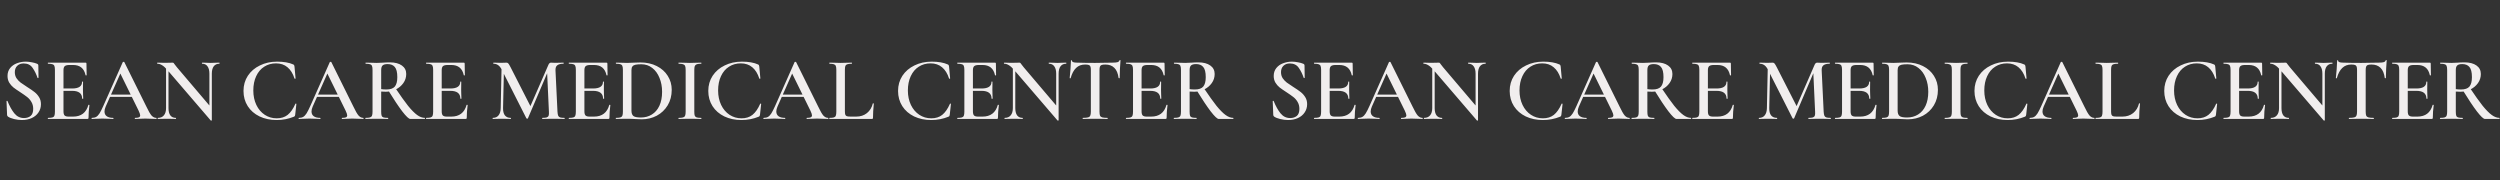 <svg width="3552" height="256" viewBox="0 0 3552 256" fill="none" xmlns="http://www.w3.org/2000/svg">
<rect x="0" y="0" width="3552" height="256" fill="#333333" stroke="none"/>
<path d="M21.055 102.568C21.055 105.725 21.823 108.541 23.358 111.016C24.98 113.405 26.942 115.496 29.247 117.288C31.55 118.995 34.708 121.128 38.718 123.688C43.071 126.419 46.484 128.765 48.959 130.728C51.519 132.691 53.694 135.123 55.486 138.024C57.279 140.84 58.175 144.168 58.175 148.008C58.175 152.36 57.023 156.243 54.718 159.656C52.5 163.069 49.3 165.757 45.118 167.72C41.023 169.597 36.329 170.536 31.038 170.536C27.454 170.536 23.742 170.067 19.902 169.128C16.148 168.189 13.289 167.037 11.326 165.672C10.559 165.16 10.132 164.349 10.046 163.24L9.278 143.912V143.784C9.278 143.443 9.492 143.272 9.918 143.272C10.345 143.187 10.601 143.315 10.687 143.656C13.502 150.653 16.703 156.413 20.287 160.936C23.956 165.459 28.564 167.72 34.111 167.72C37.865 167.72 40.98 166.739 43.455 164.776C45.929 162.728 47.166 159.357 47.166 154.664C47.166 150.909 46.313 147.624 44.606 144.808C42.985 141.992 40.937 139.645 38.462 137.768C36.073 135.891 32.788 133.587 28.607 130.856C24.511 128.211 21.311 125.992 19.006 124.2C16.703 122.323 14.74 120.061 13.118 117.416C11.497 114.685 10.687 111.528 10.687 107.944C10.687 103.507 11.924 99.752 14.399 96.68C16.873 93.608 20.073 91.347 23.998 89.896C28.009 88.36 32.191 87.592 36.542 87.592C39.358 87.592 42.217 87.891 45.118 88.488C48.02 89 50.495 89.683 52.542 90.536C53.822 91.048 54.462 91.859 54.462 92.968L54.718 110.248C54.718 110.589 54.505 110.803 54.078 110.888C53.737 110.973 53.481 110.888 53.31 110.632C51.604 105.427 49.3 100.733 46.398 96.552C43.583 92.285 39.316 90.152 33.599 90.152C29.759 90.152 26.686 91.304 24.383 93.608C22.164 95.827 21.055 98.813 21.055 102.568ZM68.314 169C68.058 169 67.93 168.744 67.93 168.232C67.93 167.72 68.058 167.464 68.314 167.464C71.215 167.464 73.305 167.251 74.585 166.824C75.951 166.397 76.847 165.587 77.273 164.392C77.785 163.112 78.041 161.192 78.041 158.632V99.368C78.041 96.808 77.785 94.931 77.273 93.736C76.847 92.541 75.951 91.731 74.585 91.304C73.22 90.792 71.129 90.536 68.314 90.536C68.058 90.536 67.93 90.28 67.93 89.768C67.93 89.256 68.058 89 68.314 89H121.562C122.415 89 122.842 89.384 122.842 90.152L123.098 106.792C123.098 106.963 122.842 107.091 122.33 107.176C121.903 107.176 121.647 107.048 121.562 106.792C119.514 97.149 113.626 92.328 103.898 92.328H98.65C95.492 92.328 93.273 92.883 91.993 93.992C90.799 95.101 90.201 96.979 90.201 99.624V158.12C90.201 160.936 90.713 162.899 91.737 164.008C92.847 165.117 94.767 165.672 97.498 165.672H103.77C115.204 165.672 122.458 160.168 125.53 149.16C125.53 148.989 125.743 148.904 126.17 148.904C126.767 148.904 127.066 149.032 127.066 149.288C126.212 155.773 125.786 161.704 125.786 167.08C125.786 167.763 125.658 168.275 125.402 168.616C125.146 168.872 124.634 169 123.866 169H68.314ZM116.698 140.072C116.698 132.733 111.919 129.064 102.362 129.064H84.442V125.736H102.49C111.876 125.736 116.57 122.579 116.57 116.264C116.57 116.008 116.783 115.88 117.21 115.88C117.722 115.88 117.978 116.008 117.978 116.264L117.85 127.4L117.978 133.416C118.148 136.147 118.234 138.365 118.234 140.072C118.234 140.243 117.978 140.328 117.466 140.328C116.954 140.328 116.698 140.243 116.698 140.072ZM155.514 134.44H191.354L192.25 137.64H153.85L155.514 134.44ZM221.946 167.464C222.287 167.464 222.458 167.72 222.458 168.232C222.458 168.744 222.287 169 221.946 169C220.324 169 217.722 168.915 214.138 168.744C210.554 168.573 207.951 168.488 206.33 168.488C204.196 168.488 201.679 168.573 198.778 168.744C195.876 168.915 193.615 169 191.994 169C191.652 169 191.482 168.744 191.482 168.232C191.482 167.72 191.652 167.464 191.994 167.464C194.554 167.464 196.388 167.208 197.498 166.696C198.607 166.099 199.162 165.16 199.162 163.88C199.162 162.6 198.436 160.424 196.986 157.352L170.234 102.952L175.482 94.376L150.138 151.464C149.028 154.024 148.474 156.328 148.474 158.376C148.474 161.363 149.54 163.624 151.674 165.16C153.807 166.696 156.794 167.464 160.634 167.464C161.06 167.464 161.274 167.72 161.274 168.232C161.274 168.744 161.06 169 160.634 169C159.098 169 156.879 168.915 153.978 168.744C150.735 168.573 147.919 168.488 145.53 168.488C143.226 168.488 140.538 168.573 137.466 168.744C134.735 168.915 132.474 169 130.681 169C130.255 169 130.041 168.744 130.041 168.232C130.041 167.72 130.255 167.464 130.681 167.464C133.071 167.464 135.076 166.995 136.698 166.056C138.319 165.117 139.898 163.453 141.434 161.064C142.97 158.589 144.804 154.963 146.938 150.184L174.458 88.232C174.628 87.976 175.012 87.848 175.61 87.848C176.207 87.848 176.548 87.976 176.634 88.232L207.994 151.464C210.895 157.608 213.327 161.832 215.29 164.136C217.338 166.355 219.556 167.464 221.946 167.464ZM235.938 91.944L239.394 92.2V153.512C239.394 158.035 240.247 161.491 241.954 163.88C243.746 166.269 246.348 167.464 249.762 167.464C250.018 167.464 250.146 167.72 250.146 168.232C250.146 168.744 250.018 169 249.762 169C247.543 169 245.836 168.957 244.642 168.872L237.858 168.744L230.306 168.872C228.94 168.957 226.978 169 224.418 169C224.162 169 224.034 168.744 224.034 168.232C224.034 167.72 224.162 167.464 224.418 167.464C228.087 167.464 230.903 166.269 232.866 163.88C234.914 161.491 235.938 158.035 235.938 153.512V91.944ZM300.962 170.792C300.962 171.048 300.748 171.219 300.322 171.304C299.895 171.389 299.596 171.347 299.426 171.176L237.858 99.496C234.956 96.168 232.396 93.864 230.178 92.584C227.959 91.219 225.783 90.536 223.65 90.536C223.394 90.536 223.266 90.28 223.266 89.768C223.266 89.256 223.394 89 223.65 89L228.77 89.128C229.794 89.213 231.33 89.256 233.378 89.256L241.57 89.128C242.594 89.043 243.788 89 245.154 89C245.836 89 246.348 89.171 246.69 89.512C247.031 89.853 247.543 90.536 248.226 91.56C249.676 93.523 250.743 94.888 251.426 95.656L299.938 152.744L300.962 170.792ZM300.962 170.792L297.506 166.952V104.616C297.506 100.093 296.61 96.637 294.818 94.248C293.111 91.773 290.551 90.536 287.138 90.536C286.967 90.536 286.882 90.28 286.882 89.768C286.882 89.256 286.967 89 287.138 89L292.386 89.128C295.116 89.299 297.378 89.384 299.17 89.384C300.791 89.384 303.138 89.299 306.21 89.128L311.586 89C311.842 89 311.97 89.256 311.97 89.768C311.97 90.28 311.842 90.536 311.586 90.536C308.172 90.536 305.527 91.773 303.65 94.248C301.858 96.637 300.962 100.093 300.962 104.616V170.792ZM393.704 87.592C403.176 87.592 410.813 88.915 416.616 91.56C417.298 91.901 417.725 92.243 417.896 92.584C418.066 92.84 418.237 93.48 418.408 94.504L419.944 111.4C419.944 111.656 419.73 111.827 419.304 111.912C418.877 111.997 418.578 111.869 418.408 111.528C416.189 104.531 412.861 99.197 408.424 95.528C404.072 91.859 398.653 90.024 392.168 90.024C385.853 90.024 380.264 91.603 375.4 94.76C370.536 97.832 366.738 102.312 364.008 108.2C361.277 114.003 359.912 120.787 359.912 128.552C359.912 136.232 361.362 143.101 364.264 149.16C367.165 155.133 371.133 159.784 376.168 163.112C381.202 166.44 386.877 168.104 393.192 168.104C399.421 168.104 404.584 166.483 408.68 163.24C412.861 159.912 416.53 154.664 419.688 147.496C419.773 147.24 420.029 147.155 420.456 147.24C420.882 147.325 421.096 147.453 421.096 147.624L419.432 162.856C419.261 163.88 419.09 164.563 418.92 164.904C418.749 165.16 418.322 165.459 417.64 165.8C409.96 168.957 401.768 170.536 393.064 170.536C384.018 170.536 375.912 168.829 368.744 165.416C361.576 161.917 355.986 157.053 351.976 150.824C347.965 144.509 345.96 137.299 345.96 129.192C345.96 121.171 348.008 114.003 352.104 107.688C356.285 101.373 362.002 96.467 369.256 92.968C376.509 89.384 384.658 87.592 393.704 87.592ZM449.639 134.44H485.479L486.375 137.64H447.975L449.639 134.44ZM516.071 167.464C516.412 167.464 516.583 167.72 516.583 168.232C516.583 168.744 516.412 169 516.071 169C514.449 169 511.847 168.915 508.263 168.744C504.679 168.573 502.076 168.488 500.455 168.488C498.321 168.488 495.804 168.573 492.903 168.744C490.001 168.915 487.74 169 486.119 169C485.777 169 485.607 168.744 485.607 168.232C485.607 167.72 485.777 167.464 486.119 167.464C488.679 167.464 490.513 167.208 491.623 166.696C492.732 166.099 493.287 165.16 493.287 163.88C493.287 162.6 492.561 160.424 491.111 157.352L464.359 102.952L469.607 94.376L444.263 151.464C443.153 154.024 442.599 156.328 442.599 158.376C442.599 161.363 443.665 163.624 445.799 165.16C447.932 166.696 450.919 167.464 454.759 167.464C455.185 167.464 455.399 167.72 455.399 168.232C455.399 168.744 455.185 169 454.759 169C453.223 169 451.004 168.915 448.103 168.744C444.86 168.573 442.044 168.488 439.655 168.488C437.351 168.488 434.663 168.573 431.591 168.744C428.86 168.915 426.599 169 424.806 169C424.38 169 424.166 168.744 424.166 168.232C424.166 167.72 424.38 167.464 424.806 167.464C427.196 167.464 429.201 166.995 430.823 166.056C432.444 165.117 434.023 163.453 435.559 161.064C437.095 158.589 438.929 154.963 441.062 150.184L468.583 88.232C468.753 87.976 469.137 87.848 469.735 87.848C470.332 87.848 470.673 87.976 470.759 88.232L502.119 151.464C505.02 157.608 507.452 161.832 509.415 164.136C511.463 166.355 513.681 167.464 516.071 167.464ZM582.927 169C580.879 169 577.081 165.416 571.535 158.248C566.073 151.08 559.417 141.096 551.567 128.296L561.807 125.224C568.975 135.891 574.948 144.253 579.727 150.312C584.591 156.285 588.9 160.637 592.655 163.368C596.409 166.099 600.036 167.464 603.535 167.464C603.705 167.464 603.791 167.72 603.791 168.232C603.791 168.744 603.705 169 603.535 169H582.927ZM553.871 88.616C561.209 88.616 566.927 90.109 571.023 93.096C575.119 95.997 577.167 100.008 577.167 105.128C577.167 109.907 575.801 114.216 573.071 118.056C570.34 121.896 566.713 124.925 562.191 127.144C557.753 129.277 553.06 130.344 548.111 130.344C546.319 130.344 544.143 130.259 541.583 130.088V158.632C541.583 161.277 541.796 163.197 542.223 164.392C542.649 165.587 543.503 166.397 544.783 166.824C546.148 167.251 548.324 167.464 551.311 167.464C551.481 167.464 551.567 167.72 551.567 168.232C551.567 168.744 551.481 169 551.311 169C548.495 169 546.276 168.957 544.655 168.872L535.311 168.744L526.095 168.872C524.473 168.957 522.255 169 519.439 169C519.183 169 519.055 168.744 519.055 168.232C519.055 167.72 519.183 167.464 519.439 167.464C522.34 167.464 524.431 167.251 525.711 166.824C527.076 166.397 528.015 165.587 528.527 164.392C529.039 163.112 529.295 161.192 529.295 158.632V99.368C529.295 96.808 529.039 94.931 528.527 93.736C528.1 92.541 527.204 91.731 525.839 91.304C524.473 90.792 522.383 90.536 519.567 90.536C519.396 90.536 519.311 90.28 519.311 89.768C519.311 89.256 519.396 89 519.567 89L526.223 89.128C529.977 89.299 533.007 89.384 535.311 89.384C538.127 89.384 541.199 89.256 544.527 89C545.636 88.915 546.959 88.829 548.495 88.744C550.116 88.659 551.908 88.616 553.871 88.616ZM564.495 109.608C564.495 102.696 563.3 97.875 560.911 95.144C558.607 92.413 555.236 91.048 550.799 91.048C547.385 91.048 544.996 91.688 543.631 92.968C542.265 94.163 541.583 96.381 541.583 99.624V126.632C543.631 126.973 546.105 127.144 549.007 127.144C554.553 127.144 558.521 125.779 560.911 123.048C563.3 120.232 564.495 115.752 564.495 109.608ZM605.689 169C605.433 169 605.305 168.744 605.305 168.232C605.305 167.72 605.433 167.464 605.689 167.464C608.59 167.464 610.681 167.251 611.961 166.824C613.326 166.397 614.222 165.587 614.649 164.392C615.161 163.112 615.417 161.192 615.417 158.632V99.368C615.417 96.808 615.161 94.931 614.649 93.736C614.222 92.541 613.326 91.731 611.961 91.304C610.595 90.792 608.505 90.536 605.689 90.536C605.433 90.536 605.305 90.28 605.305 89.768C605.305 89.256 605.433 89 605.689 89H658.937C659.79 89 660.217 89.384 660.217 90.152L660.473 106.792C660.473 106.963 660.217 107.091 659.705 107.176C659.278 107.176 659.022 107.048 658.937 106.792C656.889 97.149 651.001 92.328 641.273 92.328H636.025C632.867 92.328 630.649 92.883 629.369 93.992C628.174 95.101 627.577 96.979 627.577 99.624V158.12C627.577 160.936 628.089 162.899 629.113 164.008C630.222 165.117 632.142 165.672 634.873 165.672H641.145C652.579 165.672 659.833 160.168 662.905 149.16C662.905 148.989 663.118 148.904 663.545 148.904C664.142 148.904 664.441 149.032 664.441 149.288C663.587 155.773 663.161 161.704 663.161 167.08C663.161 167.763 663.033 168.275 662.777 168.616C662.521 168.872 662.009 169 661.241 169H605.689ZM654.073 140.072C654.073 132.733 649.294 129.064 639.737 129.064H621.817V125.736H639.865C649.251 125.736 653.945 122.579 653.945 116.264C653.945 116.008 654.158 115.88 654.585 115.88C655.097 115.88 655.353 116.008 655.353 116.264L655.225 127.4L655.353 133.416C655.523 136.147 655.609 138.365 655.609 140.072C655.609 140.243 655.353 140.328 654.841 140.328C654.329 140.328 654.073 140.243 654.073 140.072ZM712.697 91.944L716.153 92.2L714.745 153.512C714.659 158.035 715.513 161.491 717.305 163.88C719.182 166.269 721.955 167.464 725.625 167.464C725.881 167.464 726.009 167.72 726.009 168.232C726.009 168.744 725.881 169 725.625 169C723.321 169 721.529 168.957 720.249 168.872L713.208 168.744L705.657 168.872C704.377 168.957 702.585 169 700.281 169C700.025 169 699.897 168.744 699.897 168.232C699.897 167.72 700.025 167.464 700.281 167.464C703.779 167.464 706.467 166.269 708.345 163.88C710.307 161.491 711.331 158.035 711.417 153.512L712.697 91.944ZM802.041 167.464C802.211 167.464 802.297 167.72 802.297 168.232C802.297 168.744 802.211 169 802.041 169C799.225 169 796.963 168.957 795.257 168.872L786.041 168.744L777.081 168.872C775.545 168.957 773.369 169 770.553 169C770.382 169 770.297 168.744 770.297 168.232C770.297 167.72 770.382 167.464 770.553 167.464C773.369 167.464 775.459 167.251 776.825 166.824C778.19 166.312 779.086 165.459 779.513 164.264C779.939 163.069 780.067 161.192 779.897 158.632L777.209 100.136L782.841 91.304L750.073 168.104C749.902 168.445 749.561 168.616 749.049 168.616C748.622 168.616 748.238 168.445 747.897 168.104L713.208 99.624C711.673 96.467 709.923 94.163 707.961 92.712C705.998 91.261 703.737 90.536 701.177 90.536C700.921 90.536 700.793 90.28 700.793 89.768C700.793 89.256 700.921 89 701.177 89L706.681 89.128C707.79 89.213 709.241 89.256 711.033 89.256L716.921 89.128C717.689 89.043 718.585 89 719.609 89C720.718 89 721.614 89.427 722.297 90.28C722.979 91.048 724.046 92.84 725.497 95.656L754.297 152.104L748.793 161.832L779.129 92.2C779.641 91.005 780.195 90.195 780.793 89.768C781.39 89.256 782.115 89 782.969 89C783.566 89 784.334 89.043 785.273 89.128C786.211 89.213 787.363 89.256 788.729 89.256L795.641 89.128C796.75 89.043 798.371 89 800.505 89C800.761 89 800.889 89.256 800.889 89.768C800.889 90.28 800.761 90.536 800.505 90.536C796.494 90.536 793.55 91.304 791.673 92.84C789.881 94.291 789.07 96.723 789.241 100.136L792.057 158.632C792.227 161.277 792.569 163.197 793.081 164.392C793.593 165.587 794.489 166.397 795.769 166.824C797.049 167.251 799.139 167.464 802.041 167.464ZM808.439 169C808.183 169 808.055 168.744 808.055 168.232C808.055 167.72 808.183 167.464 808.439 167.464C811.34 167.464 813.431 167.251 814.711 166.824C816.076 166.397 816.972 165.587 817.399 164.392C817.911 163.112 818.167 161.192 818.167 158.632V99.368C818.167 96.808 817.911 94.931 817.399 93.736C816.972 92.541 816.076 91.731 814.711 91.304C813.345 90.792 811.255 90.536 808.439 90.536C808.183 90.536 808.055 90.28 808.055 89.768C808.055 89.256 808.183 89 808.439 89H861.687C862.54 89 862.967 89.384 862.967 90.152L863.223 106.792C863.223 106.963 862.967 107.091 862.455 107.176C862.028 107.176 861.772 107.048 861.687 106.792C859.639 97.149 853.751 92.328 844.023 92.328H838.775C835.617 92.328 833.399 92.883 832.119 93.992C830.924 95.101 830.327 96.979 830.327 99.624V158.12C830.327 160.936 830.839 162.899 831.863 164.008C832.972 165.117 834.892 165.672 837.623 165.672H843.895C855.329 165.672 862.583 160.168 865.655 149.16C865.655 148.989 865.868 148.904 866.295 148.904C866.892 148.904 867.191 149.032 867.191 149.288C866.337 155.773 865.911 161.704 865.911 167.08C865.911 167.763 865.783 168.275 865.527 168.616C865.271 168.872 864.759 169 863.991 169H808.439ZM856.823 140.072C856.823 132.733 852.044 129.064 842.487 129.064H824.567V125.736H842.615C852.001 125.736 856.695 122.579 856.695 116.264C856.695 116.008 856.908 115.88 857.335 115.88C857.847 115.88 858.103 116.008 858.103 116.264L857.975 127.4L858.103 133.416C858.273 136.147 858.359 138.365 858.359 140.072C858.359 140.243 858.103 140.328 857.591 140.328C857.079 140.328 856.823 140.243 856.823 140.072ZM911.767 169.512C909.121 169.512 906.007 169.384 902.423 169.128C901.143 169.043 899.521 168.957 897.559 168.872C895.596 168.787 893.42 168.744 891.031 168.744L881.943 168.872C880.321 168.957 878.06 169 875.159 169C874.988 169 874.903 168.744 874.903 168.232C874.903 167.72 874.988 167.464 875.159 167.464C878.06 167.464 880.15 167.251 881.431 166.824C882.796 166.397 883.735 165.587 884.247 164.392C884.759 163.112 885.015 161.192 885.015 158.632V99.368C885.015 96.808 884.759 94.931 884.247 93.736C883.82 92.541 882.924 91.731 881.559 91.304C880.193 90.792 878.102 90.536 875.286 90.536C875.116 90.536 875.031 90.28 875.031 89.768C875.031 89.256 875.116 89 875.286 89L882.071 89.128C885.825 89.299 888.812 89.384 891.031 89.384C894.359 89.384 897.815 89.256 901.399 89C905.665 88.829 908.524 88.744 909.975 88.744C918.679 88.744 926.401 90.451 933.143 93.864C939.884 97.277 945.089 101.928 948.759 107.816C952.513 113.704 954.391 120.317 954.391 127.656C954.391 135.933 952.471 143.272 948.631 149.672C944.791 155.987 939.628 160.893 933.143 164.392C926.657 167.805 919.532 169.512 911.767 169.512ZM910.487 166.952C916.375 166.952 921.58 165.544 926.103 162.728C930.711 159.912 934.295 155.773 936.854 150.312C939.415 144.765 940.695 138.152 940.695 130.472C940.695 123.133 939.457 116.52 936.983 110.632C934.593 104.659 931.18 99.965 926.743 96.552C922.305 93.053 917.143 91.304 911.255 91.304C907.585 91.304 904.769 91.517 902.807 91.944C900.929 92.371 899.521 93.181 898.583 94.376C897.644 95.485 897.175 97.235 897.175 99.624V157.224C897.175 160.723 898.071 163.24 899.863 164.776C901.74 166.227 905.281 166.952 910.487 166.952ZM986.464 158.632C986.464 161.277 986.677 163.197 987.104 164.392C987.616 165.587 988.512 166.397 989.792 166.824C991.157 167.251 993.29 167.464 996.192 167.464C996.448 167.464 996.576 167.72 996.576 168.232C996.576 168.744 996.448 169 996.192 169C993.461 169 991.285 168.957 989.664 168.872L980.192 168.744L970.976 168.872C969.354 168.957 967.136 169 964.32 169C964.064 169 963.936 168.744 963.936 168.232C963.936 167.72 964.064 167.464 964.32 167.464C967.221 167.464 969.312 167.251 970.592 166.824C971.957 166.397 972.896 165.587 973.408 164.392C973.92 163.112 974.176 161.192 974.176 158.632V99.368C974.176 96.808 973.92 94.931 973.408 93.736C972.896 92.541 971.957 91.731 970.592 91.304C969.312 90.792 967.221 90.536 964.32 90.536C964.064 90.536 963.936 90.28 963.936 89.768C963.936 89.256 964.064 89 964.32 89L970.976 89.128C974.73 89.299 977.802 89.384 980.192 89.384C982.837 89.384 986.037 89.299 989.792 89.128L996.192 89C996.448 89 996.576 89.256 996.576 89.768C996.576 90.28 996.448 90.536 996.192 90.536C993.376 90.536 991.285 90.792 989.92 91.304C988.554 91.816 987.616 92.712 987.104 93.992C986.677 95.187 986.464 97.064 986.464 99.624V158.632ZM1054.08 87.592C1063.55 87.592 1071.19 88.915 1076.99 91.56C1077.67 91.901 1078.1 92.243 1078.27 92.584C1078.44 92.84 1078.61 93.48 1078.78 94.504L1080.32 111.4C1080.32 111.656 1080.11 111.827 1079.68 111.912C1079.25 111.997 1078.95 111.869 1078.78 111.528C1076.56 104.531 1073.24 99.197 1068.8 95.528C1064.45 91.859 1059.03 90.024 1052.54 90.024C1046.23 90.024 1040.64 91.603 1035.77 94.76C1030.91 97.832 1027.11 102.312 1024.38 108.2C1021.65 114.003 1020.29 120.787 1020.29 128.552C1020.29 136.232 1021.74 143.101 1024.64 149.16C1027.54 155.133 1031.51 159.784 1036.54 163.112C1041.58 166.44 1047.25 168.104 1053.57 168.104C1059.8 168.104 1064.96 166.483 1069.05 163.24C1073.24 159.912 1076.91 154.664 1080.06 147.496C1080.15 147.24 1080.4 147.155 1080.83 147.24C1081.26 147.325 1081.47 147.453 1081.47 147.624L1079.81 162.856C1079.64 163.88 1079.47 164.563 1079.29 164.904C1079.12 165.16 1078.7 165.459 1078.01 165.8C1070.33 168.957 1062.14 170.536 1053.44 170.536C1044.39 170.536 1036.29 168.829 1029.12 165.416C1021.95 161.917 1016.36 157.053 1012.35 150.824C1008.34 144.509 1006.33 137.299 1006.33 129.192C1006.33 121.171 1008.38 114.003 1012.48 107.688C1016.66 101.373 1022.38 96.467 1029.63 92.968C1036.88 89.384 1045.03 87.592 1054.08 87.592ZM1110.01 134.44H1145.85L1146.75 137.64H1108.35L1110.01 134.44ZM1176.45 167.464C1176.79 167.464 1176.96 167.72 1176.96 168.232C1176.96 168.744 1176.79 169 1176.45 169C1174.82 169 1172.22 168.915 1168.64 168.744C1165.05 168.573 1162.45 168.488 1160.83 168.488C1158.7 168.488 1156.18 168.573 1153.28 168.744C1150.38 168.915 1148.11 169 1146.49 169C1146.15 169 1145.98 168.744 1145.98 168.232C1145.98 167.72 1146.15 167.464 1146.49 167.464C1149.05 167.464 1150.89 167.208 1152 166.696C1153.11 166.099 1153.66 165.16 1153.66 163.88C1153.66 162.6 1152.94 160.424 1151.49 157.352L1124.73 102.952L1129.98 94.376L1104.64 151.464C1103.53 154.024 1102.97 156.328 1102.97 158.376C1102.97 161.363 1104.04 163.624 1106.17 165.16C1108.31 166.696 1111.29 167.464 1115.13 167.464C1115.56 167.464 1115.77 167.72 1115.77 168.232C1115.77 168.744 1115.56 169 1115.13 169C1113.6 169 1111.38 168.915 1108.48 168.744C1105.23 168.573 1102.42 168.488 1100.03 168.488C1097.73 168.488 1095.04 168.573 1091.97 168.744C1089.23 168.915 1086.97 169 1085.18 169C1084.75 169 1084.54 168.744 1084.54 168.232C1084.54 167.72 1084.75 167.464 1085.18 167.464C1087.57 167.464 1089.58 166.995 1091.2 166.056C1092.82 165.117 1094.4 163.453 1095.93 161.064C1097.47 158.589 1099.3 154.963 1101.44 150.184L1128.96 88.232C1129.13 87.976 1129.51 87.848 1130.11 87.848C1130.71 87.848 1131.05 87.976 1131.13 88.232L1162.49 151.464C1165.39 157.608 1167.83 161.832 1169.79 164.136C1171.84 166.355 1174.06 167.464 1176.45 167.464ZM1200.42 158.12C1200.42 160.339 1200.63 162.003 1201.06 163.112C1201.49 164.136 1202.26 164.819 1203.37 165.16C1204.47 165.501 1206.27 165.672 1208.74 165.672H1216.42C1222.48 165.672 1227.6 164.008 1231.78 160.68C1235.96 157.267 1238.74 152.701 1240.1 146.984C1240.1 146.813 1240.27 146.728 1240.61 146.728C1240.78 146.728 1240.95 146.813 1241.13 146.984C1241.38 147.069 1241.51 147.155 1241.51 147.24C1240.74 155.091 1240.36 161.704 1240.36 167.08C1240.36 167.763 1240.23 168.275 1239.97 168.616C1239.72 168.872 1239.21 169 1238.44 169H1178.53C1178.36 169 1178.28 168.744 1178.28 168.232C1178.28 167.72 1178.36 167.464 1178.53 167.464C1181.43 167.464 1183.53 167.251 1184.81 166.824C1186.17 166.397 1187.07 165.587 1187.49 164.392C1188.01 163.112 1188.26 161.192 1188.26 158.632V99.368C1188.26 96.808 1188.01 94.931 1187.49 93.736C1187.07 92.541 1186.17 91.731 1184.81 91.304C1183.44 90.792 1181.35 90.536 1178.53 90.536C1178.36 90.536 1178.28 90.28 1178.28 89.768C1178.28 89.256 1178.36 89 1178.53 89L1185.06 89.128C1188.82 89.299 1191.89 89.384 1194.28 89.384C1196.84 89.384 1199.99 89.299 1203.75 89.128L1210.15 89C1210.41 89 1210.53 89.256 1210.53 89.768C1210.53 90.28 1210.41 90.536 1210.15 90.536C1207.33 90.536 1205.24 90.792 1203.88 91.304C1202.51 91.731 1201.57 92.584 1201.06 93.864C1200.63 95.059 1200.42 96.936 1200.42 99.496V158.12ZM1323.7 87.592C1333.18 87.592 1340.81 88.915 1346.62 91.56C1347.3 91.901 1347.72 92.243 1347.9 92.584C1348.07 92.84 1348.24 93.48 1348.41 94.504L1349.94 111.4C1349.94 111.656 1349.73 111.827 1349.3 111.912C1348.88 111.997 1348.58 111.869 1348.41 111.528C1346.19 104.531 1342.86 99.197 1338.42 95.528C1334.07 91.859 1328.65 90.024 1322.17 90.024C1315.85 90.024 1310.26 91.603 1305.4 94.76C1300.54 97.832 1296.74 102.312 1294.01 108.2C1291.28 114.003 1289.91 120.787 1289.91 128.552C1289.91 136.232 1291.36 143.101 1294.26 149.16C1297.16 155.133 1301.13 159.784 1306.17 163.112C1311.2 166.44 1316.88 168.104 1323.19 168.104C1329.42 168.104 1334.58 166.483 1338.68 163.24C1342.86 159.912 1346.53 154.664 1349.69 147.496C1349.77 147.24 1350.03 147.155 1350.46 147.24C1350.88 147.325 1351.1 147.453 1351.1 147.624L1349.43 162.856C1349.26 163.88 1349.09 164.563 1348.92 164.904C1348.75 165.16 1348.32 165.459 1347.64 165.8C1339.96 168.957 1331.77 170.536 1323.06 170.536C1314.02 170.536 1305.91 168.829 1298.74 165.416C1291.58 161.917 1285.99 157.053 1281.98 150.824C1277.96 144.509 1275.96 137.299 1275.96 129.192C1275.96 121.171 1278.01 114.003 1282.1 107.688C1286.28 101.373 1292 96.467 1299.26 92.968C1306.51 89.384 1314.66 87.592 1323.7 87.592ZM1360.44 169C1360.18 169 1360.05 168.744 1360.05 168.232C1360.05 167.72 1360.18 167.464 1360.44 167.464C1363.34 167.464 1365.43 167.251 1366.71 166.824C1368.08 166.397 1368.97 165.587 1369.4 164.392C1369.91 163.112 1370.17 161.192 1370.17 158.632V99.368C1370.17 96.808 1369.91 94.931 1369.4 93.736C1368.97 92.541 1368.08 91.731 1366.71 91.304C1365.35 90.792 1363.25 90.536 1360.44 90.536C1360.18 90.536 1360.05 90.28 1360.05 89.768C1360.05 89.256 1360.18 89 1360.44 89H1413.69C1414.54 89 1414.97 89.384 1414.97 90.152L1415.22 106.792C1415.22 106.963 1414.97 107.091 1414.45 107.176C1414.03 107.176 1413.77 107.048 1413.69 106.792C1411.64 97.149 1405.75 92.328 1396.02 92.328H1390.77C1387.62 92.328 1385.4 92.883 1384.12 93.992C1382.92 95.101 1382.33 96.979 1382.33 99.624V158.12C1382.33 160.936 1382.84 162.899 1383.86 164.008C1384.97 165.117 1386.89 165.672 1389.62 165.672H1395.89C1407.33 165.672 1414.58 160.168 1417.65 149.16C1417.65 148.989 1417.87 148.904 1418.29 148.904C1418.89 148.904 1419.19 149.032 1419.19 149.288C1418.34 155.773 1417.91 161.704 1417.91 167.08C1417.91 167.763 1417.78 168.275 1417.53 168.616C1417.27 168.872 1416.76 169 1415.99 169H1360.44ZM1408.82 140.072C1408.82 132.733 1404.04 129.064 1394.49 129.064H1376.57V125.736H1394.61C1404 125.736 1408.69 122.579 1408.69 116.264C1408.69 116.008 1408.91 115.88 1409.33 115.88C1409.85 115.88 1410.1 116.008 1410.1 116.264L1409.97 127.4L1410.1 133.416C1410.27 136.147 1410.36 138.365 1410.36 140.072C1410.36 140.243 1410.1 140.328 1409.59 140.328C1409.08 140.328 1408.82 140.243 1408.82 140.072ZM1439.06 91.944L1442.52 92.2V153.512C1442.52 158.035 1443.37 161.491 1445.08 163.88C1446.87 166.269 1449.47 167.464 1452.89 167.464C1453.14 167.464 1453.27 167.72 1453.27 168.232C1453.27 168.744 1453.14 169 1452.89 169C1450.67 169 1448.96 168.957 1447.77 168.872L1440.98 168.744L1433.43 168.872C1432.07 168.957 1430.1 169 1427.54 169C1427.29 169 1427.16 168.744 1427.16 168.232C1427.16 167.72 1427.29 167.464 1427.54 167.464C1431.21 167.464 1434.03 166.269 1435.99 163.88C1438.04 161.491 1439.06 158.035 1439.06 153.512V91.944ZM1504.09 170.792C1504.09 171.048 1503.87 171.219 1503.45 171.304C1503.02 171.389 1502.72 171.347 1502.55 171.176L1440.98 99.496C1438.08 96.168 1435.52 93.864 1433.3 92.584C1431.08 91.219 1428.91 90.536 1426.77 90.536C1426.52 90.536 1426.39 90.28 1426.39 89.768C1426.39 89.256 1426.52 89 1426.77 89L1431.89 89.128C1432.92 89.213 1434.45 89.256 1436.5 89.256L1444.69 89.128C1445.72 89.043 1446.91 89 1448.28 89C1448.96 89 1449.47 89.171 1449.81 89.512C1450.16 89.853 1450.67 90.536 1451.35 91.56C1452.8 93.523 1453.87 94.888 1454.55 95.656L1503.06 152.744L1504.09 170.792ZM1504.09 170.792L1500.63 166.952V104.616C1500.63 100.093 1499.73 96.637 1497.94 94.248C1496.24 91.773 1493.68 90.536 1490.26 90.536C1490.09 90.536 1490.01 90.28 1490.01 89.768C1490.01 89.256 1490.09 89 1490.26 89L1495.51 89.128C1498.24 89.299 1500.5 89.384 1502.29 89.384C1503.92 89.384 1506.26 89.299 1509.33 89.128L1514.71 89C1514.97 89 1515.09 89.256 1515.09 89.768C1515.09 90.28 1514.97 90.536 1514.71 90.536C1511.3 90.536 1508.65 91.773 1506.77 94.248C1504.98 96.637 1504.09 100.093 1504.09 104.616V170.792ZM1541.69 91.688C1536.49 91.688 1532.22 93.309 1528.89 96.552C1525.56 99.709 1523 104.488 1521.21 110.888C1521.21 111.144 1520.96 111.272 1520.44 111.272C1520.02 111.187 1519.8 111.059 1519.8 110.888C1520.15 107.56 1520.53 103.293 1520.96 98.088C1521.38 92.797 1521.6 88.829 1521.6 86.184C1521.6 85.757 1521.81 85.544 1522.24 85.544C1522.75 85.544 1523 85.757 1523 86.184C1523 88.061 1525.39 89 1530.17 89C1537.51 89.256 1546.09 89.384 1555.9 89.384C1560.94 89.384 1566.27 89.299 1571.9 89.128L1580.6 89C1583.85 89 1586.19 88.787 1587.64 88.36C1589.18 87.933 1590.16 87.08 1590.59 85.8C1590.67 85.459 1590.93 85.288 1591.36 85.288C1591.78 85.288 1592 85.459 1592 85.8C1591.74 88.445 1591.48 92.456 1591.23 97.832C1590.97 103.208 1590.84 107.56 1590.84 110.888C1590.84 111.059 1590.59 111.144 1590.08 111.144C1589.65 111.144 1589.39 111.059 1589.31 110.888C1588.46 104.317 1586.45 99.496 1583.29 96.424C1580.14 93.267 1575.87 91.688 1570.49 91.688C1568.1 91.688 1566.31 91.901 1565.12 92.328C1564.01 92.755 1563.24 93.523 1562.81 94.632C1562.39 95.656 1562.17 97.32 1562.17 99.624V158.632C1562.17 161.192 1562.43 163.112 1562.94 164.392C1563.54 165.587 1564.6 166.397 1566.14 166.824C1567.68 167.251 1570.11 167.464 1573.44 167.464C1573.69 167.464 1573.82 167.72 1573.82 168.232C1573.82 168.744 1573.69 169 1573.44 169C1570.45 169 1568.1 168.957 1566.4 168.872L1555.9 168.744L1545.92 168.872C1544.12 168.957 1541.65 169 1538.49 169C1538.32 169 1538.24 168.744 1538.24 168.232C1538.24 167.72 1538.32 167.464 1538.49 167.464C1541.82 167.464 1544.25 167.251 1545.79 166.824C1547.41 166.397 1548.48 165.587 1548.99 164.392C1549.59 163.112 1549.88 161.192 1549.88 158.632V99.368C1549.88 97.149 1549.67 95.528 1549.24 94.504C1548.82 93.395 1548.05 92.669 1546.94 92.328C1545.83 91.901 1544.08 91.688 1541.69 91.688ZM1600.06 169C1599.81 169 1599.68 168.744 1599.68 168.232C1599.68 167.72 1599.81 167.464 1600.06 167.464C1602.96 167.464 1605.06 167.251 1606.34 166.824C1607.7 166.397 1608.6 165.587 1609.02 164.392C1609.54 163.112 1609.79 161.192 1609.79 158.632V99.368C1609.79 96.808 1609.54 94.931 1609.02 93.736C1608.6 92.541 1607.7 91.731 1606.34 91.304C1604.97 90.792 1602.88 90.536 1600.06 90.536C1599.81 90.536 1599.68 90.28 1599.68 89.768C1599.68 89.256 1599.81 89 1600.06 89H1653.31C1654.16 89 1654.59 89.384 1654.59 90.152L1654.85 106.792C1654.85 106.963 1654.59 107.091 1654.08 107.176C1653.65 107.176 1653.4 107.048 1653.31 106.792C1651.26 97.149 1645.38 92.328 1635.65 92.328H1630.4C1627.24 92.328 1625.02 92.883 1623.74 93.992C1622.55 95.101 1621.95 96.979 1621.95 99.624V158.12C1621.95 160.936 1622.46 162.899 1623.49 164.008C1624.6 165.117 1626.52 165.672 1629.25 165.672H1635.52C1646.95 165.672 1654.21 160.168 1657.28 149.16C1657.28 148.989 1657.49 148.904 1657.92 148.904C1658.52 148.904 1658.82 149.032 1658.82 149.288C1657.96 155.773 1657.54 161.704 1657.54 167.08C1657.54 167.763 1657.41 168.275 1657.15 168.616C1656.9 168.872 1656.38 169 1655.62 169H1600.06ZM1648.45 140.072C1648.45 132.733 1643.67 129.064 1634.11 129.064H1616.19V125.736H1634.24C1643.63 125.736 1648.32 122.579 1648.32 116.264C1648.32 116.008 1648.53 115.88 1648.96 115.88C1649.47 115.88 1649.73 116.008 1649.73 116.264L1649.6 127.4L1649.73 133.416C1649.9 136.147 1649.98 138.365 1649.98 140.072C1649.98 140.243 1649.73 140.328 1649.22 140.328C1648.7 140.328 1648.45 140.243 1648.45 140.072ZM1731.55 169C1729.5 169 1725.71 165.416 1720.16 158.248C1714.7 151.08 1708.04 141.096 1700.19 128.296L1710.43 125.224C1717.6 135.891 1723.57 144.253 1728.35 150.312C1733.22 156.285 1737.52 160.637 1741.28 163.368C1745.03 166.099 1748.66 167.464 1752.16 167.464C1752.33 167.464 1752.42 167.72 1752.42 168.232C1752.42 168.744 1752.33 169 1752.16 169H1731.55ZM1702.5 88.616C1709.83 88.616 1715.55 90.109 1719.65 93.096C1723.74 95.997 1725.79 100.008 1725.79 105.128C1725.79 109.907 1724.43 114.216 1721.7 118.056C1718.96 121.896 1715.34 124.925 1710.82 127.144C1706.38 129.277 1701.68 130.344 1696.74 130.344C1694.94 130.344 1692.77 130.259 1690.21 130.088V158.632C1690.21 161.277 1690.42 163.197 1690.85 164.392C1691.27 165.587 1692.13 166.397 1693.41 166.824C1694.77 167.251 1696.95 167.464 1699.94 167.464C1700.11 167.464 1700.19 167.72 1700.19 168.232C1700.19 168.744 1700.11 169 1699.94 169C1697.12 169 1694.9 168.957 1693.28 168.872L1683.94 168.744L1674.72 168.872C1673.1 168.957 1670.88 169 1668.06 169C1667.81 169 1667.68 168.744 1667.68 168.232C1667.68 167.72 1667.81 167.464 1668.06 167.464C1670.96 167.464 1673.06 167.251 1674.34 166.824C1675.7 166.397 1676.64 165.587 1677.15 164.392C1677.66 163.112 1677.92 161.192 1677.92 158.632V99.368C1677.92 96.808 1677.66 94.931 1677.15 93.736C1676.72 92.541 1675.83 91.731 1674.46 91.304C1673.1 90.792 1671.01 90.536 1668.19 90.536C1668.02 90.536 1667.94 90.28 1667.94 89.768C1667.94 89.256 1668.02 89 1668.19 89L1674.85 89.128C1678.6 89.299 1681.63 89.384 1683.94 89.384C1686.75 89.384 1689.82 89.256 1693.15 89C1694.26 88.915 1695.58 88.829 1697.12 88.744C1698.74 88.659 1700.53 88.616 1702.5 88.616ZM1713.12 109.608C1713.12 102.696 1711.92 97.875 1709.54 95.144C1707.23 92.413 1703.86 91.048 1699.42 91.048C1696.01 91.048 1693.62 91.688 1692.26 92.968C1690.89 94.163 1690.21 96.381 1690.21 99.624V126.632C1692.26 126.973 1694.73 127.144 1697.63 127.144C1703.18 127.144 1707.15 125.779 1709.54 123.048C1711.92 120.232 1713.12 115.752 1713.12 109.608Z" fill="#F1EEEE"/>
<path d="M1820.05 102.568C1820.05 105.725 1820.82 108.541 1822.36 111.016C1823.98 113.405 1825.94 115.496 1828.25 117.288C1830.55 118.995 1833.71 121.128 1837.72 123.688C1842.07 126.419 1845.48 128.765 1847.96 130.728C1850.52 132.691 1852.69 135.123 1854.49 138.024C1856.28 140.84 1857.17 144.168 1857.17 148.008C1857.17 152.36 1856.02 156.243 1853.72 159.656C1851.5 163.069 1848.3 165.757 1844.12 167.72C1840.02 169.597 1835.33 170.536 1830.04 170.536C1826.45 170.536 1822.74 170.067 1818.9 169.128C1815.15 168.189 1812.29 167.037 1810.33 165.672C1809.56 165.16 1809.13 164.349 1809.05 163.24L1808.28 143.912V143.784C1808.28 143.443 1808.49 143.272 1808.92 143.272C1809.35 143.187 1809.6 143.315 1809.69 143.656C1812.5 150.653 1815.7 156.413 1819.29 160.936C1822.96 165.459 1827.56 167.72 1833.11 167.72C1836.87 167.72 1839.98 166.739 1842.45 164.776C1844.93 162.728 1846.17 159.357 1846.17 154.664C1846.17 150.909 1845.31 147.624 1843.61 144.808C1841.99 141.992 1839.94 139.645 1837.46 137.768C1835.07 135.891 1831.79 133.587 1827.61 130.856C1823.51 128.211 1820.31 125.992 1818.01 124.2C1815.7 122.323 1813.74 120.061 1812.12 117.416C1810.5 114.685 1809.69 111.528 1809.69 107.944C1809.69 103.507 1810.92 99.752 1813.4 96.68C1815.87 93.608 1819.07 91.347 1823 89.896C1827.01 88.36 1831.19 87.592 1835.54 87.592C1838.36 87.592 1841.22 87.891 1844.12 88.488C1847.02 89 1849.49 89.683 1851.54 90.536C1852.82 91.048 1853.46 91.859 1853.46 92.968L1853.72 110.248C1853.72 110.589 1853.51 110.803 1853.08 110.888C1852.74 110.973 1852.48 110.888 1852.31 110.632C1850.6 105.427 1848.3 100.733 1845.4 96.552C1842.58 92.285 1838.32 90.152 1832.6 90.152C1828.76 90.152 1825.69 91.304 1823.38 93.608C1821.16 95.827 1820.05 98.813 1820.05 102.568ZM1867.31 169C1867.06 169 1866.93 168.744 1866.93 168.232C1866.93 167.72 1867.06 167.464 1867.31 167.464C1870.21 167.464 1872.31 167.251 1873.59 166.824C1874.95 166.397 1875.85 165.587 1876.27 164.392C1876.79 163.112 1877.04 161.192 1877.04 158.632V99.368C1877.04 96.808 1876.79 94.931 1876.27 93.736C1875.85 92.541 1874.95 91.731 1873.59 91.304C1872.22 90.792 1870.13 90.536 1867.31 90.536C1867.06 90.536 1866.93 90.28 1866.93 89.768C1866.93 89.256 1867.06 89 1867.31 89H1920.56C1921.41 89 1921.84 89.384 1921.84 90.152L1922.1 106.792C1922.1 106.963 1921.84 107.091 1921.33 107.176C1920.9 107.176 1920.65 107.048 1920.56 106.792C1918.51 97.149 1912.63 92.328 1902.9 92.328H1897.65C1894.49 92.328 1892.27 92.883 1890.99 93.992C1889.8 95.101 1889.2 96.979 1889.2 99.624V158.12C1889.2 160.936 1889.71 162.899 1890.74 164.008C1891.85 165.117 1893.77 165.672 1896.5 165.672H1902.77C1914.2 165.672 1921.46 160.168 1924.53 149.16C1924.53 148.989 1924.74 148.904 1925.17 148.904C1925.77 148.904 1926.07 149.032 1926.07 149.288C1925.21 155.773 1924.79 161.704 1924.79 167.08C1924.79 167.763 1924.66 168.275 1924.4 168.616C1924.15 168.872 1923.63 169 1922.87 169H1867.31ZM1915.7 140.072C1915.7 132.733 1910.92 129.064 1901.36 129.064H1883.44V125.736H1901.49C1910.88 125.736 1915.57 122.579 1915.57 116.264C1915.57 116.008 1915.78 115.88 1916.21 115.88C1916.72 115.88 1916.98 116.008 1916.98 116.264L1916.85 127.4L1916.98 133.416C1917.15 136.147 1917.23 138.365 1917.23 140.072C1917.23 140.243 1916.98 140.328 1916.47 140.328C1915.95 140.328 1915.7 140.243 1915.7 140.072ZM1954.51 134.44H1990.35L1991.25 137.64H1952.85L1954.51 134.44ZM2020.95 167.464C2021.29 167.464 2021.46 167.72 2021.46 168.232C2021.46 168.744 2021.29 169 2020.95 169C2019.32 169 2016.72 168.915 2013.14 168.744C2009.55 168.573 2006.95 168.488 2005.33 168.488C2003.2 168.488 2000.68 168.573 1997.78 168.744C1994.88 168.915 1992.61 169 1990.99 169C1990.65 169 1990.48 168.744 1990.48 168.232C1990.48 167.72 1990.65 167.464 1990.99 167.464C1993.55 167.464 1995.39 167.208 1996.5 166.696C1997.61 166.099 1998.16 165.16 1998.16 163.88C1998.16 162.6 1997.44 160.424 1995.99 157.352L1969.23 102.952L1974.48 94.376L1949.14 151.464C1948.03 154.024 1947.47 156.328 1947.47 158.376C1947.47 161.363 1948.54 163.624 1950.67 165.16C1952.81 166.696 1955.79 167.464 1959.63 167.464C1960.06 167.464 1960.27 167.72 1960.27 168.232C1960.27 168.744 1960.06 169 1959.63 169C1958.1 169 1955.88 168.915 1952.98 168.744C1949.73 168.573 1946.92 168.488 1944.53 168.488C1942.23 168.488 1939.54 168.573 1936.47 168.744C1933.73 168.915 1931.47 169 1929.68 169C1929.25 169 1929.04 168.744 1929.04 168.232C1929.04 167.72 1929.25 167.464 1929.68 167.464C1932.07 167.464 1934.08 166.995 1935.7 166.056C1937.32 165.117 1938.9 163.453 1940.43 161.064C1941.97 158.589 1943.8 154.963 1945.94 150.184L1973.46 88.232C1973.63 87.976 1974.01 87.848 1974.61 87.848C1975.21 87.848 1975.55 87.976 1975.63 88.232L2006.99 151.464C2009.89 157.608 2012.33 161.832 2014.29 164.136C2016.34 166.355 2018.56 167.464 2020.95 167.464ZM2034.94 91.944L2038.39 92.2V153.512C2038.39 158.035 2039.25 161.491 2040.95 163.88C2042.75 166.269 2045.35 167.464 2048.76 167.464C2049.02 167.464 2049.15 167.72 2049.15 168.232C2049.15 168.744 2049.02 169 2048.76 169C2046.54 169 2044.84 168.957 2043.64 168.872L2036.86 168.744L2029.31 168.872C2027.94 168.957 2025.98 169 2023.42 169C2023.16 169 2023.03 168.744 2023.03 168.232C2023.03 167.72 2023.16 167.464 2023.42 167.464C2027.09 167.464 2029.9 166.269 2031.87 163.88C2033.91 161.491 2034.94 158.035 2034.94 153.512V91.944ZM2099.96 170.792C2099.96 171.048 2099.75 171.219 2099.32 171.304C2098.89 171.389 2098.6 171.347 2098.43 171.176L2036.86 99.496C2033.96 96.168 2031.4 93.864 2029.18 92.584C2026.96 91.219 2024.78 90.536 2022.65 90.536C2022.39 90.536 2022.27 90.28 2022.27 89.768C2022.27 89.256 2022.39 89 2022.65 89L2027.77 89.128C2028.79 89.213 2030.33 89.256 2032.38 89.256L2040.57 89.128C2041.59 89.043 2042.79 89 2044.15 89C2044.84 89 2045.35 89.171 2045.69 89.512C2046.03 89.853 2046.54 90.536 2047.23 91.56C2048.68 93.523 2049.74 94.888 2050.43 95.656L2098.94 152.744L2099.96 170.792ZM2099.96 170.792L2096.51 166.952V104.616C2096.51 100.093 2095.61 96.637 2093.82 94.248C2092.11 91.773 2089.55 90.536 2086.14 90.536C2085.97 90.536 2085.88 90.28 2085.88 89.768C2085.88 89.256 2085.97 89 2086.14 89L2091.39 89.128C2094.12 89.299 2096.38 89.384 2098.17 89.384C2099.79 89.384 2102.14 89.299 2105.21 89.128L2110.59 89C2110.84 89 2110.97 89.256 2110.97 89.768C2110.97 90.28 2110.84 90.536 2110.59 90.536C2107.17 90.536 2104.53 91.773 2102.65 94.248C2100.86 96.637 2099.96 100.093 2099.96 104.616V170.792ZM2192.7 87.592C2202.18 87.592 2209.81 88.915 2215.62 91.56C2216.3 91.901 2216.72 92.243 2216.9 92.584C2217.07 92.84 2217.24 93.48 2217.41 94.504L2218.94 111.4C2218.94 111.656 2218.73 111.827 2218.3 111.912C2217.88 111.997 2217.58 111.869 2217.41 111.528C2215.19 104.531 2211.86 99.197 2207.42 95.528C2203.07 91.859 2197.65 90.024 2191.17 90.024C2184.85 90.024 2179.26 91.603 2174.4 94.76C2169.54 97.832 2165.74 102.312 2163.01 108.2C2160.28 114.003 2158.91 120.787 2158.91 128.552C2158.91 136.232 2160.36 143.101 2163.26 149.16C2166.16 155.133 2170.13 159.784 2175.17 163.112C2180.2 166.44 2185.88 168.104 2192.19 168.104C2198.42 168.104 2203.58 166.483 2207.68 163.24C2211.86 159.912 2215.53 154.664 2218.69 147.496C2218.77 147.24 2219.03 147.155 2219.46 147.24C2219.88 147.325 2220.1 147.453 2220.1 147.624L2218.43 162.856C2218.26 163.88 2218.09 164.563 2217.92 164.904C2217.75 165.16 2217.32 165.459 2216.64 165.8C2208.96 168.957 2200.77 170.536 2192.06 170.536C2183.02 170.536 2174.91 168.829 2167.74 165.416C2160.58 161.917 2154.99 157.053 2150.98 150.824C2146.96 144.509 2144.96 137.299 2144.96 129.192C2144.96 121.171 2147.01 114.003 2151.1 107.688C2155.28 101.373 2161 96.467 2168.26 92.968C2175.51 89.384 2183.66 87.592 2192.7 87.592ZM2248.64 134.44H2284.48L2285.37 137.64H2246.97L2248.64 134.44ZM2315.07 167.464C2315.41 167.464 2315.58 167.72 2315.58 168.232C2315.58 168.744 2315.41 169 2315.07 169C2313.45 169 2310.85 168.915 2307.26 168.744C2303.68 168.573 2301.08 168.488 2299.45 168.488C2297.32 168.488 2294.8 168.573 2291.9 168.744C2289 168.915 2286.74 169 2285.12 169C2284.78 169 2284.61 168.744 2284.61 168.232C2284.61 167.72 2284.78 167.464 2285.12 167.464C2287.68 167.464 2289.51 167.208 2290.62 166.696C2291.73 166.099 2292.29 165.16 2292.29 163.88C2292.29 162.6 2291.56 160.424 2290.11 157.352L2263.36 102.952L2268.61 94.376L2243.26 151.464C2242.15 154.024 2241.6 156.328 2241.6 158.376C2241.6 161.363 2242.67 163.624 2244.8 165.16C2246.93 166.696 2249.92 167.464 2253.76 167.464C2254.19 167.464 2254.4 167.72 2254.4 168.232C2254.4 168.744 2254.19 169 2253.76 169C2252.22 169 2250 168.915 2247.1 168.744C2243.86 168.573 2241.04 168.488 2238.65 168.488C2236.35 168.488 2233.66 168.573 2230.59 168.744C2227.86 168.915 2225.6 169 2223.81 169C2223.38 169 2223.17 168.744 2223.17 168.232C2223.17 167.72 2223.38 167.464 2223.81 167.464C2226.2 167.464 2228.2 166.995 2229.82 166.056C2231.44 165.117 2233.02 163.453 2234.56 161.064C2236.09 158.589 2237.93 154.963 2240.06 150.184L2267.58 88.232C2267.75 87.976 2268.14 87.848 2268.73 87.848C2269.33 87.848 2269.67 87.976 2269.76 88.232L2301.12 151.464C2304.02 157.608 2306.45 161.832 2308.41 164.136C2310.46 166.355 2312.68 167.464 2315.07 167.464ZM2381.93 169C2379.88 169 2376.08 165.416 2370.53 158.248C2365.07 151.08 2358.42 141.096 2350.57 128.296L2360.81 125.224C2367.97 135.891 2373.95 144.253 2378.73 150.312C2383.59 156.285 2387.9 160.637 2391.65 163.368C2395.41 166.099 2399.04 167.464 2402.53 167.464C2402.71 167.464 2402.79 167.72 2402.79 168.232C2402.79 168.744 2402.71 169 2402.53 169H2381.93ZM2352.87 88.616C2360.21 88.616 2365.93 90.109 2370.02 93.096C2374.12 95.997 2376.17 100.008 2376.17 105.128C2376.17 109.907 2374.8 114.216 2372.07 118.056C2369.34 121.896 2365.71 124.925 2361.19 127.144C2356.75 129.277 2352.06 130.344 2347.11 130.344C2345.32 130.344 2343.14 130.259 2340.58 130.088V158.632C2340.58 161.277 2340.8 163.197 2341.22 164.392C2341.65 165.587 2342.5 166.397 2343.78 166.824C2345.15 167.251 2347.32 167.464 2350.31 167.464C2350.48 167.464 2350.57 167.72 2350.57 168.232C2350.57 168.744 2350.48 169 2350.31 169C2347.49 169 2345.28 168.957 2343.65 168.872L2334.31 168.744L2325.09 168.872C2323.47 168.957 2321.25 169 2318.44 169C2318.18 169 2318.05 168.744 2318.05 168.232C2318.05 167.72 2318.18 167.464 2318.44 167.464C2321.34 167.464 2323.43 167.251 2324.71 166.824C2326.08 166.397 2327.01 165.587 2327.53 164.392C2328.04 163.112 2328.29 161.192 2328.29 158.632V99.368C2328.29 96.808 2328.04 94.931 2327.53 93.736C2327.1 92.541 2326.2 91.731 2324.84 91.304C2323.47 90.792 2321.38 90.536 2318.57 90.536C2318.4 90.536 2318.31 90.28 2318.31 89.768C2318.31 89.256 2318.4 89 2318.57 89L2325.22 89.128C2328.98 89.299 2332.01 89.384 2334.31 89.384C2337.13 89.384 2340.2 89.256 2343.53 89C2344.64 88.915 2345.96 88.829 2347.49 88.744C2349.12 88.659 2350.91 88.616 2352.87 88.616ZM2363.49 109.608C2363.49 102.696 2362.3 97.875 2359.91 95.144C2357.61 92.413 2354.24 91.048 2349.8 91.048C2346.39 91.048 2344 91.688 2342.63 92.968C2341.27 94.163 2340.58 96.381 2340.58 99.624V126.632C2342.63 126.973 2345.11 127.144 2348.01 127.144C2353.55 127.144 2357.52 125.779 2359.91 123.048C2362.3 120.232 2363.49 115.752 2363.49 109.608ZM2404.69 169C2404.43 169 2404.3 168.744 2404.3 168.232C2404.3 167.72 2404.43 167.464 2404.69 167.464C2407.59 167.464 2409.68 167.251 2410.96 166.824C2412.33 166.397 2413.22 165.587 2413.65 164.392C2414.16 163.112 2414.42 161.192 2414.42 158.632V99.368C2414.42 96.808 2414.16 94.931 2413.65 93.736C2413.22 92.541 2412.33 91.731 2410.96 91.304C2409.6 90.792 2407.5 90.536 2404.69 90.536C2404.43 90.536 2404.3 90.28 2404.3 89.768C2404.3 89.256 2404.43 89 2404.69 89H2457.94C2458.79 89 2459.22 89.384 2459.22 90.152L2459.47 106.792C2459.47 106.963 2459.22 107.091 2458.7 107.176C2458.28 107.176 2458.02 107.048 2457.94 106.792C2455.89 97.149 2450 92.328 2440.27 92.328H2435.02C2431.87 92.328 2429.65 92.883 2428.37 93.992C2427.17 95.101 2426.58 96.979 2426.58 99.624V158.12C2426.58 160.936 2427.09 162.899 2428.11 164.008C2429.22 165.117 2431.14 165.672 2433.87 165.672H2440.14C2451.58 165.672 2458.83 160.168 2461.9 149.16C2461.9 148.989 2462.12 148.904 2462.54 148.904C2463.14 148.904 2463.44 149.032 2463.44 149.288C2462.59 155.773 2462.16 161.704 2462.16 167.08C2462.16 167.763 2462.03 168.275 2461.78 168.616C2461.52 168.872 2461.01 169 2460.24 169H2404.69ZM2453.07 140.072C2453.07 132.733 2448.29 129.064 2438.74 129.064H2420.82V125.736H2438.86C2448.25 125.736 2452.94 122.579 2452.94 116.264C2452.94 116.008 2453.16 115.88 2453.58 115.88C2454.1 115.88 2454.35 116.008 2454.35 116.264L2454.22 127.4L2454.35 133.416C2454.52 136.147 2454.61 138.365 2454.61 140.072C2454.61 140.243 2454.35 140.328 2453.84 140.328C2453.33 140.328 2453.07 140.243 2453.07 140.072ZM2511.7 91.944L2515.15 92.2L2513.74 153.512C2513.66 158.035 2514.51 161.491 2516.3 163.88C2518.18 166.269 2520.96 167.464 2524.62 167.464C2524.88 167.464 2525.01 167.72 2525.01 168.232C2525.01 168.744 2524.88 169 2524.62 169C2522.32 169 2520.53 168.957 2519.25 168.872L2512.21 168.744L2504.66 168.872C2503.38 168.957 2501.58 169 2499.28 169C2499.02 169 2498.9 168.744 2498.9 168.232C2498.9 167.72 2499.02 167.464 2499.28 167.464C2502.78 167.464 2505.47 166.269 2507.34 163.88C2509.31 161.491 2510.33 158.035 2510.42 153.512L2511.7 91.944ZM2601.04 167.464C2601.21 167.464 2601.3 167.72 2601.3 168.232C2601.3 168.744 2601.21 169 2601.04 169C2598.22 169 2595.96 168.957 2594.26 168.872L2585.04 168.744L2576.08 168.872C2574.54 168.957 2572.37 169 2569.55 169C2569.38 169 2569.3 168.744 2569.3 168.232C2569.3 167.72 2569.38 167.464 2569.55 167.464C2572.37 167.464 2574.46 167.251 2575.82 166.824C2577.19 166.312 2578.09 165.459 2578.51 164.264C2578.94 163.069 2579.07 161.192 2578.9 158.632L2576.21 100.136L2581.84 91.304L2549.07 168.104C2548.9 168.445 2548.56 168.616 2548.05 168.616C2547.62 168.616 2547.24 168.445 2546.9 168.104L2512.21 99.624C2510.67 96.467 2508.92 94.163 2506.96 92.712C2505 91.261 2502.74 90.536 2500.18 90.536C2499.92 90.536 2499.79 90.28 2499.79 89.768C2499.79 89.256 2499.92 89 2500.18 89L2505.68 89.128C2506.79 89.213 2508.24 89.256 2510.03 89.256L2515.92 89.128C2516.69 89.043 2517.58 89 2518.61 89C2519.72 89 2520.61 89.427 2521.3 90.28C2521.98 91.048 2523.05 92.84 2524.5 95.656L2553.3 152.104L2547.79 161.832L2578.13 92.2C2578.64 91.005 2579.2 90.195 2579.79 89.768C2580.39 89.256 2581.12 89 2581.97 89C2582.57 89 2583.33 89.043 2584.27 89.128C2585.21 89.213 2586.36 89.256 2587.73 89.256L2594.64 89.128C2595.75 89.043 2597.37 89 2599.5 89C2599.76 89 2599.89 89.256 2599.89 89.768C2599.89 90.28 2599.76 90.536 2599.5 90.536C2595.49 90.536 2592.55 91.304 2590.67 92.84C2588.88 94.291 2588.07 96.723 2588.24 100.136L2591.06 158.632C2591.23 161.277 2591.57 163.197 2592.08 164.392C2592.59 165.587 2593.49 166.397 2594.77 166.824C2596.05 167.251 2598.14 167.464 2601.04 167.464ZM2607.44 169C2607.18 169 2607.05 168.744 2607.05 168.232C2607.05 167.72 2607.18 167.464 2607.44 167.464C2610.34 167.464 2612.43 167.251 2613.71 166.824C2615.08 166.397 2615.97 165.587 2616.4 164.392C2616.91 163.112 2617.17 161.192 2617.17 158.632V99.368C2617.17 96.808 2616.91 94.931 2616.4 93.736C2615.97 92.541 2615.08 91.731 2613.71 91.304C2612.35 90.792 2610.25 90.536 2607.44 90.536C2607.18 90.536 2607.05 90.28 2607.05 89.768C2607.05 89.256 2607.18 89 2607.44 89H2660.69C2661.54 89 2661.97 89.384 2661.97 90.152L2662.22 106.792C2662.22 106.963 2661.97 107.091 2661.45 107.176C2661.03 107.176 2660.77 107.048 2660.69 106.792C2658.64 97.149 2652.75 92.328 2643.02 92.328H2637.77C2634.62 92.328 2632.4 92.883 2631.12 93.992C2629.92 95.101 2629.33 96.979 2629.33 99.624V158.12C2629.33 160.936 2629.84 162.899 2630.86 164.008C2631.97 165.117 2633.89 165.672 2636.62 165.672H2642.89C2654.33 165.672 2661.58 160.168 2664.65 149.16C2664.65 148.989 2664.87 148.904 2665.29 148.904C2665.89 148.904 2666.19 149.032 2666.19 149.288C2665.34 155.773 2664.91 161.704 2664.91 167.08C2664.91 167.763 2664.78 168.275 2664.53 168.616C2664.27 168.872 2663.76 169 2662.99 169H2607.44ZM2655.82 140.072C2655.82 132.733 2651.04 129.064 2641.49 129.064H2623.57V125.736H2641.61C2651 125.736 2655.69 122.579 2655.69 116.264C2655.69 116.008 2655.91 115.88 2656.33 115.88C2656.85 115.88 2657.1 116.008 2657.1 116.264L2656.97 127.4L2657.1 133.416C2657.27 136.147 2657.36 138.365 2657.36 140.072C2657.36 140.243 2657.1 140.328 2656.59 140.328C2656.08 140.328 2655.82 140.243 2655.82 140.072ZM2710.77 169.512C2708.12 169.512 2705.01 169.384 2701.42 169.128C2700.14 169.043 2698.52 168.957 2696.56 168.872C2694.6 168.787 2692.42 168.744 2690.03 168.744L2680.94 168.872C2679.32 168.957 2677.06 169 2674.16 169C2673.99 169 2673.9 168.744 2673.9 168.232C2673.9 167.72 2673.99 167.464 2674.16 167.464C2677.06 167.464 2679.15 167.251 2680.43 166.824C2681.8 166.397 2682.73 165.587 2683.25 164.392C2683.76 163.112 2684.01 161.192 2684.01 158.632V99.368C2684.01 96.808 2683.76 94.931 2683.25 93.736C2682.82 92.541 2681.92 91.731 2680.56 91.304C2679.19 90.792 2677.1 90.536 2674.29 90.536C2674.12 90.536 2674.03 90.28 2674.03 89.768C2674.03 89.256 2674.12 89 2674.29 89L2681.07 89.128C2684.83 89.299 2687.81 89.384 2690.03 89.384C2693.36 89.384 2696.81 89.256 2700.4 89C2704.67 88.829 2707.52 88.744 2708.97 88.744C2717.68 88.744 2725.4 90.451 2732.14 93.864C2738.88 97.277 2744.09 101.928 2747.76 107.816C2751.51 113.704 2753.39 120.317 2753.39 127.656C2753.39 135.933 2751.47 143.272 2747.63 149.672C2743.79 155.987 2738.63 160.893 2732.14 164.392C2725.66 167.805 2718.53 169.512 2710.77 169.512ZM2709.49 166.952C2715.37 166.952 2720.58 165.544 2725.1 162.728C2729.71 159.912 2733.29 155.773 2735.85 150.312C2738.41 144.765 2739.69 138.152 2739.69 130.472C2739.69 123.133 2738.46 116.52 2735.98 110.632C2733.59 104.659 2730.18 99.965 2725.74 96.552C2721.31 93.053 2716.14 91.304 2710.25 91.304C2706.59 91.304 2703.77 91.517 2701.81 91.944C2699.93 92.371 2698.52 93.181 2697.58 94.376C2696.64 95.485 2696.17 97.235 2696.17 99.624V157.224C2696.17 160.723 2697.07 163.24 2698.86 164.776C2700.74 166.227 2704.28 166.952 2709.49 166.952ZM2785.46 158.632C2785.46 161.277 2785.68 163.197 2786.1 164.392C2786.62 165.587 2787.51 166.397 2788.79 166.824C2790.16 167.251 2792.29 167.464 2795.19 167.464C2795.45 167.464 2795.58 167.72 2795.58 168.232C2795.58 168.744 2795.45 169 2795.19 169C2792.46 169 2790.28 168.957 2788.66 168.872L2779.19 168.744L2769.98 168.872C2768.35 168.957 2766.14 169 2763.32 169C2763.06 169 2762.94 168.744 2762.94 168.232C2762.94 167.72 2763.06 167.464 2763.32 167.464C2766.22 167.464 2768.31 167.251 2769.59 166.824C2770.96 166.397 2771.9 165.587 2772.41 164.392C2772.92 163.112 2773.18 161.192 2773.18 158.632V99.368C2773.18 96.808 2772.92 94.931 2772.41 93.736C2771.9 92.541 2770.96 91.731 2769.59 91.304C2768.31 90.792 2766.22 90.536 2763.32 90.536C2763.06 90.536 2762.94 90.28 2762.94 89.768C2762.94 89.256 2763.06 89 2763.32 89L2769.98 89.128C2773.73 89.299 2776.8 89.384 2779.19 89.384C2781.84 89.384 2785.04 89.299 2788.79 89.128L2795.19 89C2795.45 89 2795.58 89.256 2795.58 89.768C2795.58 90.28 2795.45 90.536 2795.19 90.536C2792.38 90.536 2790.28 90.792 2788.92 91.304C2787.55 91.816 2786.62 92.712 2786.1 93.992C2785.68 95.187 2785.46 97.064 2785.46 99.624V158.632ZM2853.08 87.592C2862.55 87.592 2870.19 88.915 2875.99 91.56C2876.67 91.901 2877.1 92.243 2877.27 92.584C2877.44 92.84 2877.61 93.48 2877.78 94.504L2879.32 111.4C2879.32 111.656 2879.11 111.827 2878.68 111.912C2878.25 111.997 2877.95 111.869 2877.78 111.528C2875.56 104.531 2872.24 99.197 2867.8 95.528C2863.45 91.859 2858.03 90.024 2851.54 90.024C2845.23 90.024 2839.64 91.603 2834.77 94.76C2829.91 97.832 2826.11 102.312 2823.38 108.2C2820.65 114.003 2819.29 120.787 2819.29 128.552C2819.29 136.232 2820.74 143.101 2823.64 149.16C2826.54 155.133 2830.51 159.784 2835.54 163.112C2840.58 166.44 2846.25 168.104 2852.57 168.104C2858.8 168.104 2863.96 166.483 2868.05 163.24C2872.24 159.912 2875.91 154.664 2879.06 147.496C2879.15 147.24 2879.4 147.155 2879.83 147.24C2880.26 147.325 2880.47 147.453 2880.47 147.624L2878.81 162.856C2878.64 163.88 2878.47 164.563 2878.29 164.904C2878.12 165.16 2877.7 165.459 2877.01 165.8C2869.33 168.957 2861.14 170.536 2852.44 170.536C2843.39 170.536 2835.29 168.829 2828.12 165.416C2820.95 161.917 2815.36 157.053 2811.35 150.824C2807.34 144.509 2805.33 137.299 2805.33 129.192C2805.33 121.171 2807.38 114.003 2811.48 107.688C2815.66 101.373 2821.38 96.467 2828.63 92.968C2835.88 89.384 2844.03 87.592 2853.08 87.592ZM2909.01 134.44H2944.85L2945.75 137.64H2907.35L2909.01 134.44ZM2975.45 167.464C2975.79 167.464 2975.96 167.72 2975.96 168.232C2975.96 168.744 2975.79 169 2975.45 169C2973.82 169 2971.22 168.915 2967.64 168.744C2964.05 168.573 2961.45 168.488 2959.83 168.488C2957.7 168.488 2955.18 168.573 2952.28 168.744C2949.38 168.915 2947.11 169 2945.49 169C2945.15 169 2944.98 168.744 2944.98 168.232C2944.98 167.72 2945.15 167.464 2945.49 167.464C2948.05 167.464 2949.89 167.208 2951 166.696C2952.11 166.099 2952.66 165.16 2952.66 163.88C2952.66 162.6 2951.94 160.424 2950.49 157.352L2923.73 102.952L2928.98 94.376L2903.64 151.464C2902.53 154.024 2901.97 156.328 2901.97 158.376C2901.97 161.363 2903.04 163.624 2905.17 165.16C2907.31 166.696 2910.29 167.464 2914.13 167.464C2914.56 167.464 2914.77 167.72 2914.77 168.232C2914.77 168.744 2914.56 169 2914.13 169C2912.6 169 2910.38 168.915 2907.48 168.744C2904.23 168.573 2901.42 168.488 2899.03 168.488C2896.73 168.488 2894.04 168.573 2890.97 168.744C2888.23 168.915 2885.97 169 2884.18 169C2883.75 169 2883.54 168.744 2883.54 168.232C2883.54 167.72 2883.75 167.464 2884.18 167.464C2886.57 167.464 2888.58 166.995 2890.2 166.056C2891.82 165.117 2893.4 163.453 2894.93 161.064C2896.47 158.589 2898.3 154.963 2900.44 150.184L2927.96 88.232C2928.13 87.976 2928.51 87.848 2929.11 87.848C2929.71 87.848 2930.05 87.976 2930.13 88.232L2961.49 151.464C2964.39 157.608 2966.83 161.832 2968.79 164.136C2970.84 166.355 2973.06 167.464 2975.45 167.464ZM2999.42 158.12C2999.42 160.339 2999.63 162.003 3000.06 163.112C3000.49 164.136 3001.26 164.819 3002.37 165.16C3003.47 165.501 3005.27 165.672 3007.74 165.672H3015.42C3021.48 165.672 3026.6 164.008 3030.78 160.68C3034.96 157.267 3037.74 152.701 3039.1 146.984C3039.1 146.813 3039.27 146.728 3039.61 146.728C3039.78 146.728 3039.95 146.813 3040.13 146.984C3040.38 147.069 3040.51 147.155 3040.51 147.24C3039.74 155.091 3039.36 161.704 3039.36 167.08C3039.36 167.763 3039.23 168.275 3038.97 168.616C3038.72 168.872 3038.21 169 3037.44 169H2977.53C2977.36 169 2977.28 168.744 2977.28 168.232C2977.28 167.72 2977.36 167.464 2977.53 167.464C2980.43 167.464 2982.53 167.251 2983.81 166.824C2985.17 166.397 2986.07 165.587 2986.49 164.392C2987.01 163.112 2987.26 161.192 2987.26 158.632V99.368C2987.26 96.808 2987.01 94.931 2986.49 93.736C2986.07 92.541 2985.17 91.731 2983.81 91.304C2982.44 90.792 2980.35 90.536 2977.53 90.536C2977.36 90.536 2977.28 90.28 2977.28 89.768C2977.28 89.256 2977.36 89 2977.53 89L2984.06 89.128C2987.82 89.299 2990.89 89.384 2993.28 89.384C2995.84 89.384 2998.99 89.299 3002.75 89.128L3009.15 89C3009.41 89 3009.53 89.256 3009.53 89.768C3009.53 90.28 3009.41 90.536 3009.15 90.536C3006.33 90.536 3004.24 90.792 3002.88 91.304C3001.51 91.731 3000.57 92.584 3000.06 93.864C2999.63 95.059 2999.42 96.936 2999.42 99.496V158.12ZM3122.7 87.592C3132.18 87.592 3139.81 88.915 3145.62 91.56C3146.3 91.901 3146.72 92.243 3146.9 92.584C3147.07 92.84 3147.24 93.48 3147.41 94.504L3148.94 111.4C3148.94 111.656 3148.73 111.827 3148.3 111.912C3147.88 111.997 3147.58 111.869 3147.41 111.528C3145.19 104.531 3141.86 99.197 3137.42 95.528C3133.07 91.859 3127.65 90.024 3121.17 90.024C3114.85 90.024 3109.26 91.603 3104.4 94.76C3099.54 97.832 3095.74 102.312 3093.01 108.2C3090.28 114.003 3088.91 120.787 3088.91 128.552C3088.91 136.232 3090.36 143.101 3093.26 149.16C3096.16 155.133 3100.13 159.784 3105.17 163.112C3110.2 166.44 3115.88 168.104 3122.19 168.104C3128.42 168.104 3133.58 166.483 3137.68 163.24C3141.86 159.912 3145.53 154.664 3148.69 147.496C3148.77 147.24 3149.03 147.155 3149.46 147.24C3149.88 147.325 3150.1 147.453 3150.1 147.624L3148.43 162.856C3148.26 163.88 3148.09 164.563 3147.92 164.904C3147.75 165.16 3147.32 165.459 3146.64 165.8C3138.96 168.957 3130.77 170.536 3122.06 170.536C3113.02 170.536 3104.91 168.829 3097.74 165.416C3090.58 161.917 3084.99 157.053 3080.98 150.824C3076.96 144.509 3074.96 137.299 3074.96 129.192C3074.96 121.171 3077.01 114.003 3081.1 107.688C3085.28 101.373 3091 96.467 3098.26 92.968C3105.51 89.384 3113.66 87.592 3122.7 87.592ZM3159.44 169C3159.18 169 3159.05 168.744 3159.05 168.232C3159.05 167.72 3159.18 167.464 3159.44 167.464C3162.34 167.464 3164.43 167.251 3165.71 166.824C3167.08 166.397 3167.97 165.587 3168.4 164.392C3168.91 163.112 3169.17 161.192 3169.17 158.632V99.368C3169.17 96.808 3168.91 94.931 3168.4 93.736C3167.97 92.541 3167.08 91.731 3165.71 91.304C3164.35 90.792 3162.25 90.536 3159.44 90.536C3159.18 90.536 3159.05 90.28 3159.05 89.768C3159.05 89.256 3159.18 89 3159.44 89H3212.69C3213.54 89 3213.97 89.384 3213.97 90.152L3214.22 106.792C3214.22 106.963 3213.97 107.091 3213.45 107.176C3213.03 107.176 3212.77 107.048 3212.69 106.792C3210.64 97.149 3204.75 92.328 3195.02 92.328H3189.77C3186.62 92.328 3184.4 92.883 3183.12 93.992C3181.92 95.101 3181.33 96.979 3181.33 99.624V158.12C3181.33 160.936 3181.84 162.899 3182.86 164.008C3183.97 165.117 3185.89 165.672 3188.62 165.672H3194.89C3206.33 165.672 3213.58 160.168 3216.65 149.16C3216.65 148.989 3216.87 148.904 3217.29 148.904C3217.89 148.904 3218.19 149.032 3218.19 149.288C3217.34 155.773 3216.91 161.704 3216.91 167.08C3216.91 167.763 3216.78 168.275 3216.53 168.616C3216.27 168.872 3215.76 169 3214.99 169H3159.44ZM3207.82 140.072C3207.82 132.733 3203.04 129.064 3193.49 129.064H3175.57V125.736H3193.61C3203 125.736 3207.69 122.579 3207.69 116.264C3207.69 116.008 3207.91 115.88 3208.33 115.88C3208.85 115.88 3209.1 116.008 3209.1 116.264L3208.97 127.4L3209.1 133.416C3209.27 136.147 3209.36 138.365 3209.36 140.072C3209.36 140.243 3209.1 140.328 3208.59 140.328C3208.08 140.328 3207.82 140.243 3207.82 140.072ZM3238.06 91.944L3241.52 92.2V153.512C3241.52 158.035 3242.37 161.491 3244.08 163.88C3245.87 166.269 3248.47 167.464 3251.89 167.464C3252.14 167.464 3252.27 167.72 3252.27 168.232C3252.27 168.744 3252.14 169 3251.89 169C3249.67 169 3247.96 168.957 3246.77 168.872L3239.98 168.744L3232.43 168.872C3231.07 168.957 3229.1 169 3226.54 169C3226.29 169 3226.16 168.744 3226.16 168.232C3226.16 167.72 3226.29 167.464 3226.54 167.464C3230.21 167.464 3233.03 166.269 3234.99 163.88C3237.04 161.491 3238.06 158.035 3238.06 153.512V91.944ZM3303.09 170.792C3303.09 171.048 3302.87 171.219 3302.45 171.304C3302.02 171.389 3301.72 171.347 3301.55 171.176L3239.98 99.496C3237.08 96.168 3234.52 93.864 3232.3 92.584C3230.08 91.219 3227.91 90.536 3225.77 90.536C3225.52 90.536 3225.39 90.28 3225.39 89.768C3225.39 89.256 3225.52 89 3225.77 89L3230.89 89.128C3231.92 89.213 3233.45 89.256 3235.5 89.256L3243.69 89.128C3244.72 89.043 3245.91 89 3247.28 89C3247.96 89 3248.47 89.171 3248.81 89.512C3249.16 89.853 3249.67 90.536 3250.35 91.56C3251.8 93.523 3252.87 94.888 3253.55 95.656L3302.06 152.744L3303.09 170.792ZM3303.09 170.792L3299.63 166.952V104.616C3299.63 100.093 3298.73 96.637 3296.94 94.248C3295.24 91.773 3292.68 90.536 3289.26 90.536C3289.09 90.536 3289.01 90.28 3289.01 89.768C3289.01 89.256 3289.09 89 3289.26 89L3294.51 89.128C3297.24 89.299 3299.5 89.384 3301.29 89.384C3302.92 89.384 3305.26 89.299 3308.33 89.128L3313.71 89C3313.97 89 3314.09 89.256 3314.09 89.768C3314.09 90.28 3313.97 90.536 3313.71 90.536C3310.3 90.536 3307.65 91.773 3305.77 94.248C3303.98 96.637 3303.09 100.093 3303.09 104.616V170.792ZM3340.69 91.688C3335.49 91.688 3331.22 93.309 3327.89 96.552C3324.56 99.709 3322 104.488 3320.21 110.888C3320.21 111.144 3319.96 111.272 3319.44 111.272C3319.02 111.187 3318.8 111.059 3318.8 110.888C3319.15 107.56 3319.53 103.293 3319.96 98.088C3320.38 92.797 3320.6 88.829 3320.6 86.184C3320.6 85.757 3320.81 85.544 3321.24 85.544C3321.75 85.544 3322 85.757 3322 86.184C3322 88.061 3324.39 89 3329.17 89C3336.51 89.256 3345.09 89.384 3354.9 89.384C3359.94 89.384 3365.27 89.299 3370.9 89.128L3379.6 89C3382.85 89 3385.19 88.787 3386.64 88.36C3388.18 87.933 3389.16 87.08 3389.59 85.8C3389.67 85.459 3389.93 85.288 3390.36 85.288C3390.78 85.288 3391 85.459 3391 85.8C3390.74 88.445 3390.48 92.456 3390.23 97.832C3389.97 103.208 3389.84 107.56 3389.84 110.888C3389.84 111.059 3389.59 111.144 3389.08 111.144C3388.65 111.144 3388.39 111.059 3388.31 110.888C3387.46 104.317 3385.45 99.496 3382.29 96.424C3379.14 93.267 3374.87 91.688 3369.49 91.688C3367.1 91.688 3365.31 91.901 3364.12 92.328C3363.01 92.755 3362.24 93.523 3361.81 94.632C3361.39 95.656 3361.17 97.32 3361.17 99.624V158.632C3361.17 161.192 3361.43 163.112 3361.94 164.392C3362.54 165.587 3363.6 166.397 3365.14 166.824C3366.68 167.251 3369.11 167.464 3372.44 167.464C3372.69 167.464 3372.82 167.72 3372.82 168.232C3372.82 168.744 3372.69 169 3372.44 169C3369.45 169 3367.1 168.957 3365.4 168.872L3354.9 168.744L3344.92 168.872C3343.12 168.957 3340.65 169 3337.49 169C3337.32 169 3337.24 168.744 3337.24 168.232C3337.24 167.72 3337.32 167.464 3337.49 167.464C3340.82 167.464 3343.25 167.251 3344.79 166.824C3346.41 166.397 3347.48 165.587 3347.99 164.392C3348.59 163.112 3348.88 161.192 3348.88 158.632V99.368C3348.88 97.149 3348.67 95.528 3348.24 94.504C3347.82 93.395 3347.05 92.669 3345.94 92.328C3344.83 91.901 3343.08 91.688 3340.69 91.688ZM3399.06 169C3398.81 169 3398.68 168.744 3398.68 168.232C3398.68 167.72 3398.81 167.464 3399.06 167.464C3401.96 167.464 3404.06 167.251 3405.34 166.824C3406.7 166.397 3407.6 165.587 3408.02 164.392C3408.54 163.112 3408.79 161.192 3408.79 158.632V99.368C3408.79 96.808 3408.54 94.931 3408.02 93.736C3407.6 92.541 3406.7 91.731 3405.34 91.304C3403.97 90.792 3401.88 90.536 3399.06 90.536C3398.81 90.536 3398.68 90.28 3398.68 89.768C3398.68 89.256 3398.81 89 3399.06 89H3452.31C3453.16 89 3453.59 89.384 3453.59 90.152L3453.85 106.792C3453.85 106.963 3453.59 107.091 3453.08 107.176C3452.65 107.176 3452.4 107.048 3452.31 106.792C3450.26 97.149 3444.38 92.328 3434.65 92.328H3429.4C3426.24 92.328 3424.02 92.883 3422.74 93.992C3421.55 95.101 3420.95 96.979 3420.95 99.624V158.12C3420.95 160.936 3421.46 162.899 3422.49 164.008C3423.6 165.117 3425.52 165.672 3428.25 165.672H3434.52C3445.95 165.672 3453.21 160.168 3456.28 149.16C3456.28 148.989 3456.49 148.904 3456.92 148.904C3457.52 148.904 3457.82 149.032 3457.82 149.288C3456.96 155.773 3456.54 161.704 3456.54 167.08C3456.54 167.763 3456.41 168.275 3456.15 168.616C3455.9 168.872 3455.38 169 3454.62 169H3399.06ZM3447.45 140.072C3447.45 132.733 3442.67 129.064 3433.11 129.064H3415.19V125.736H3433.24C3442.63 125.736 3447.32 122.579 3447.32 116.264C3447.32 116.008 3447.53 115.88 3447.96 115.88C3448.47 115.88 3448.73 116.008 3448.73 116.264L3448.6 127.4L3448.73 133.416C3448.9 136.147 3448.98 138.365 3448.98 140.072C3448.98 140.243 3448.73 140.328 3448.22 140.328C3447.7 140.328 3447.45 140.243 3447.45 140.072ZM3530.55 169C3528.5 169 3524.71 165.416 3519.16 158.248C3513.7 151.08 3507.04 141.096 3499.19 128.296L3509.43 125.224C3516.6 135.891 3522.57 144.253 3527.35 150.312C3532.22 156.285 3536.52 160.637 3540.28 163.368C3544.03 166.099 3547.66 167.464 3551.16 167.464C3551.33 167.464 3551.42 167.72 3551.42 168.232C3551.42 168.744 3551.33 169 3551.16 169H3530.55ZM3501.5 88.616C3508.83 88.616 3514.55 90.109 3518.65 93.096C3522.74 95.997 3524.79 100.008 3524.79 105.128C3524.79 109.907 3523.43 114.216 3520.7 118.056C3517.96 121.896 3514.34 124.925 3509.82 127.144C3505.38 129.277 3500.68 130.344 3495.74 130.344C3493.94 130.344 3491.77 130.259 3489.21 130.088V158.632C3489.21 161.277 3489.42 163.197 3489.85 164.392C3490.27 165.587 3491.13 166.397 3492.41 166.824C3493.77 167.251 3495.95 167.464 3498.94 167.464C3499.11 167.464 3499.19 167.72 3499.19 168.232C3499.19 168.744 3499.11 169 3498.94 169C3496.12 169 3493.9 168.957 3492.28 168.872L3482.94 168.744L3473.72 168.872C3472.1 168.957 3469.88 169 3467.06 169C3466.81 169 3466.68 168.744 3466.68 168.232C3466.68 167.72 3466.81 167.464 3467.06 167.464C3469.96 167.464 3472.06 167.251 3473.34 166.824C3474.7 166.397 3475.64 165.587 3476.15 164.392C3476.66 163.112 3476.92 161.192 3476.92 158.632V99.368C3476.92 96.808 3476.66 94.931 3476.15 93.736C3475.72 92.541 3474.83 91.731 3473.46 91.304C3472.1 90.792 3470.01 90.536 3467.19 90.536C3467.02 90.536 3466.94 90.28 3466.94 89.768C3466.94 89.256 3467.02 89 3467.19 89L3473.85 89.128C3477.6 89.299 3480.63 89.384 3482.94 89.384C3485.75 89.384 3488.82 89.256 3492.15 89C3493.26 88.915 3494.58 88.829 3496.12 88.744C3497.74 88.659 3499.53 88.616 3501.5 88.616ZM3512.12 109.608C3512.12 102.696 3510.92 97.875 3508.54 95.144C3506.23 92.413 3502.86 91.048 3498.42 91.048C3495.01 91.048 3492.62 91.688 3491.26 92.968C3489.89 94.163 3489.21 96.381 3489.21 99.624V126.632C3491.26 126.973 3493.73 127.144 3496.63 127.144C3502.18 127.144 3506.15 125.779 3508.54 123.048C3510.92 120.232 3512.12 115.752 3512.12 109.608Z" fill="#F1EEEE"/>
</svg>
